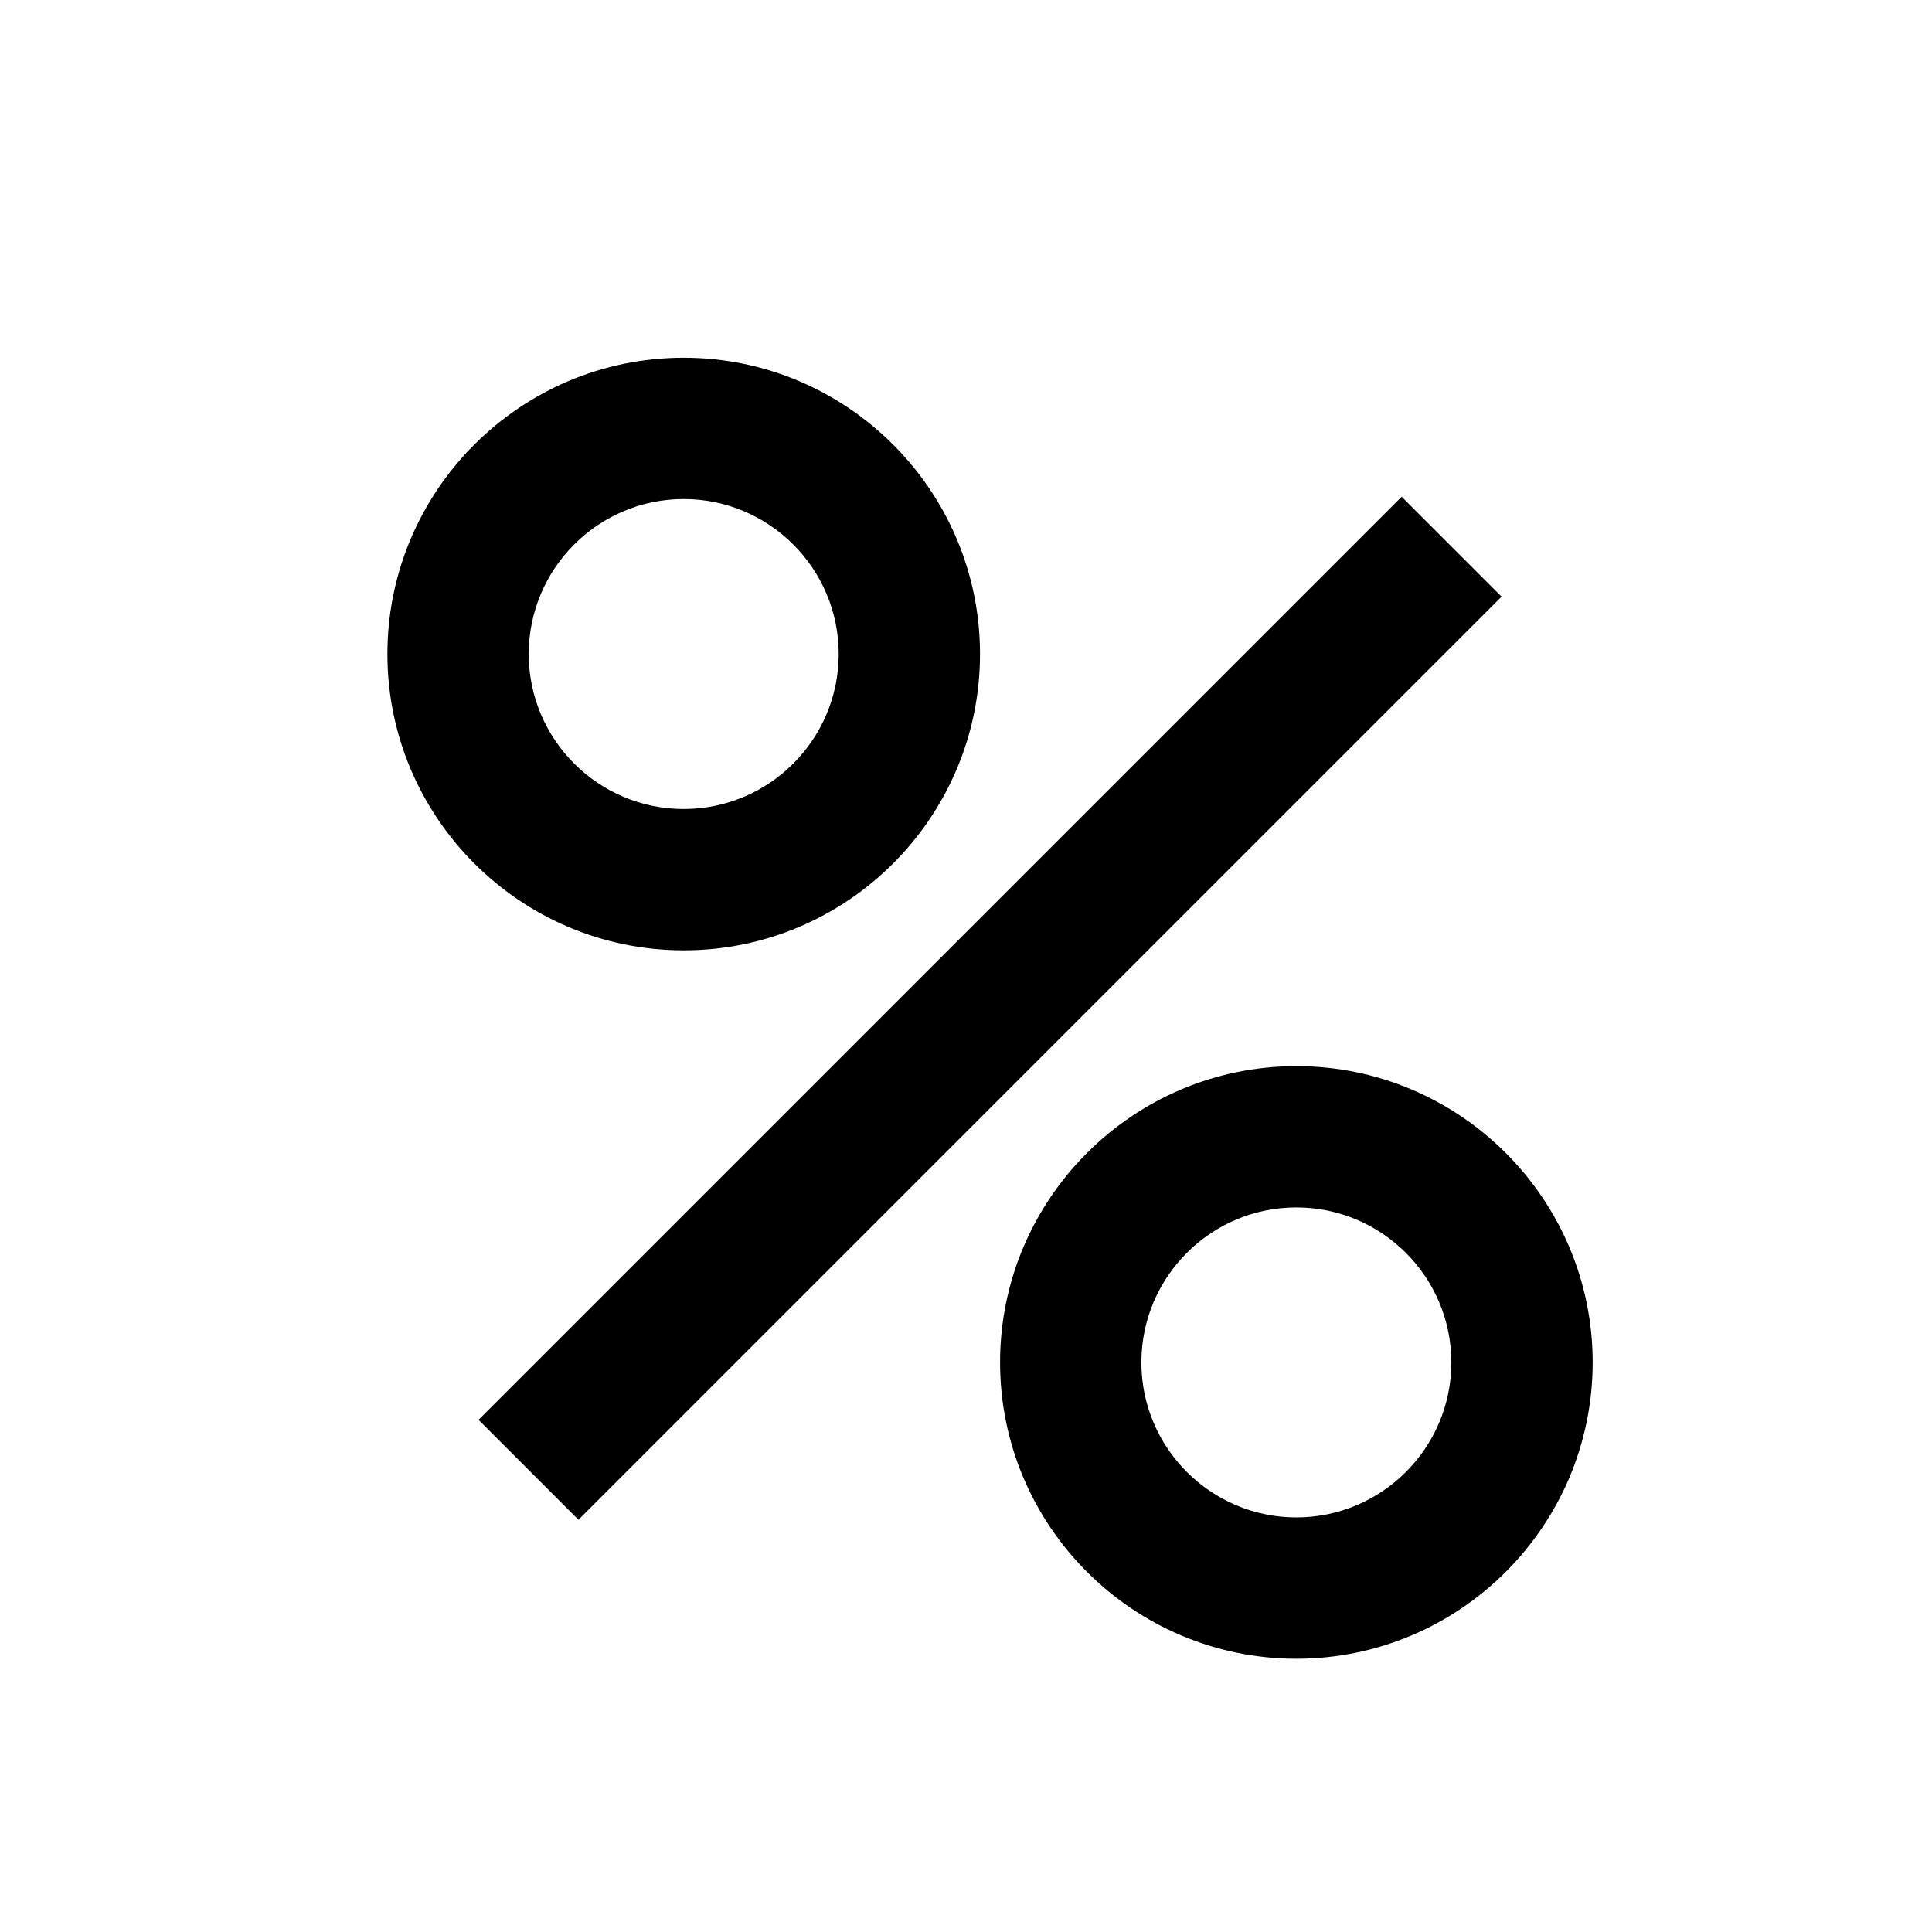 <?xml version="1.0" encoding="UTF-8"?>
<!-- Uploaded to: ICON Repo, www.iconrepo.com, Generator: ICON Repo Mixer Tools -->
<svg fill="#000000" width="800px" height="800px" version="1.1" viewBox="144 144 512 512" xmlns="http://www.w3.org/2000/svg">
 <g>
  <path d="m270.82 520.27 244.63-244.63 26.48 26.48-244.63 244.63z"/>
  <path d="m325.19 395.85c-43.297 0-78.523-35.227-78.523-78.523 0.004-43.297 35.227-78.523 78.523-78.523s78.523 35.227 78.523 78.523-35.223 78.523-78.523 78.523zm0-119.6c-22.648 0-41.074 18.426-41.074 41.074s18.426 41.074 41.074 41.074 41.074-18.426 41.074-41.074-18.426-41.074-41.074-41.074z"/>
  <path d="m487.55 583.58c-43.297 0-78.523-35.227-78.523-78.523s35.227-78.523 78.523-78.523 78.523 35.227 78.523 78.523-35.227 78.523-78.523 78.523zm0-119.6c-22.648 0-41.074 18.426-41.074 41.074 0 22.648 18.426 41.074 41.074 41.074 22.648 0 41.074-18.426 41.074-41.074 0-22.648-18.426-41.074-41.074-41.074z"/>
 </g>
</svg>